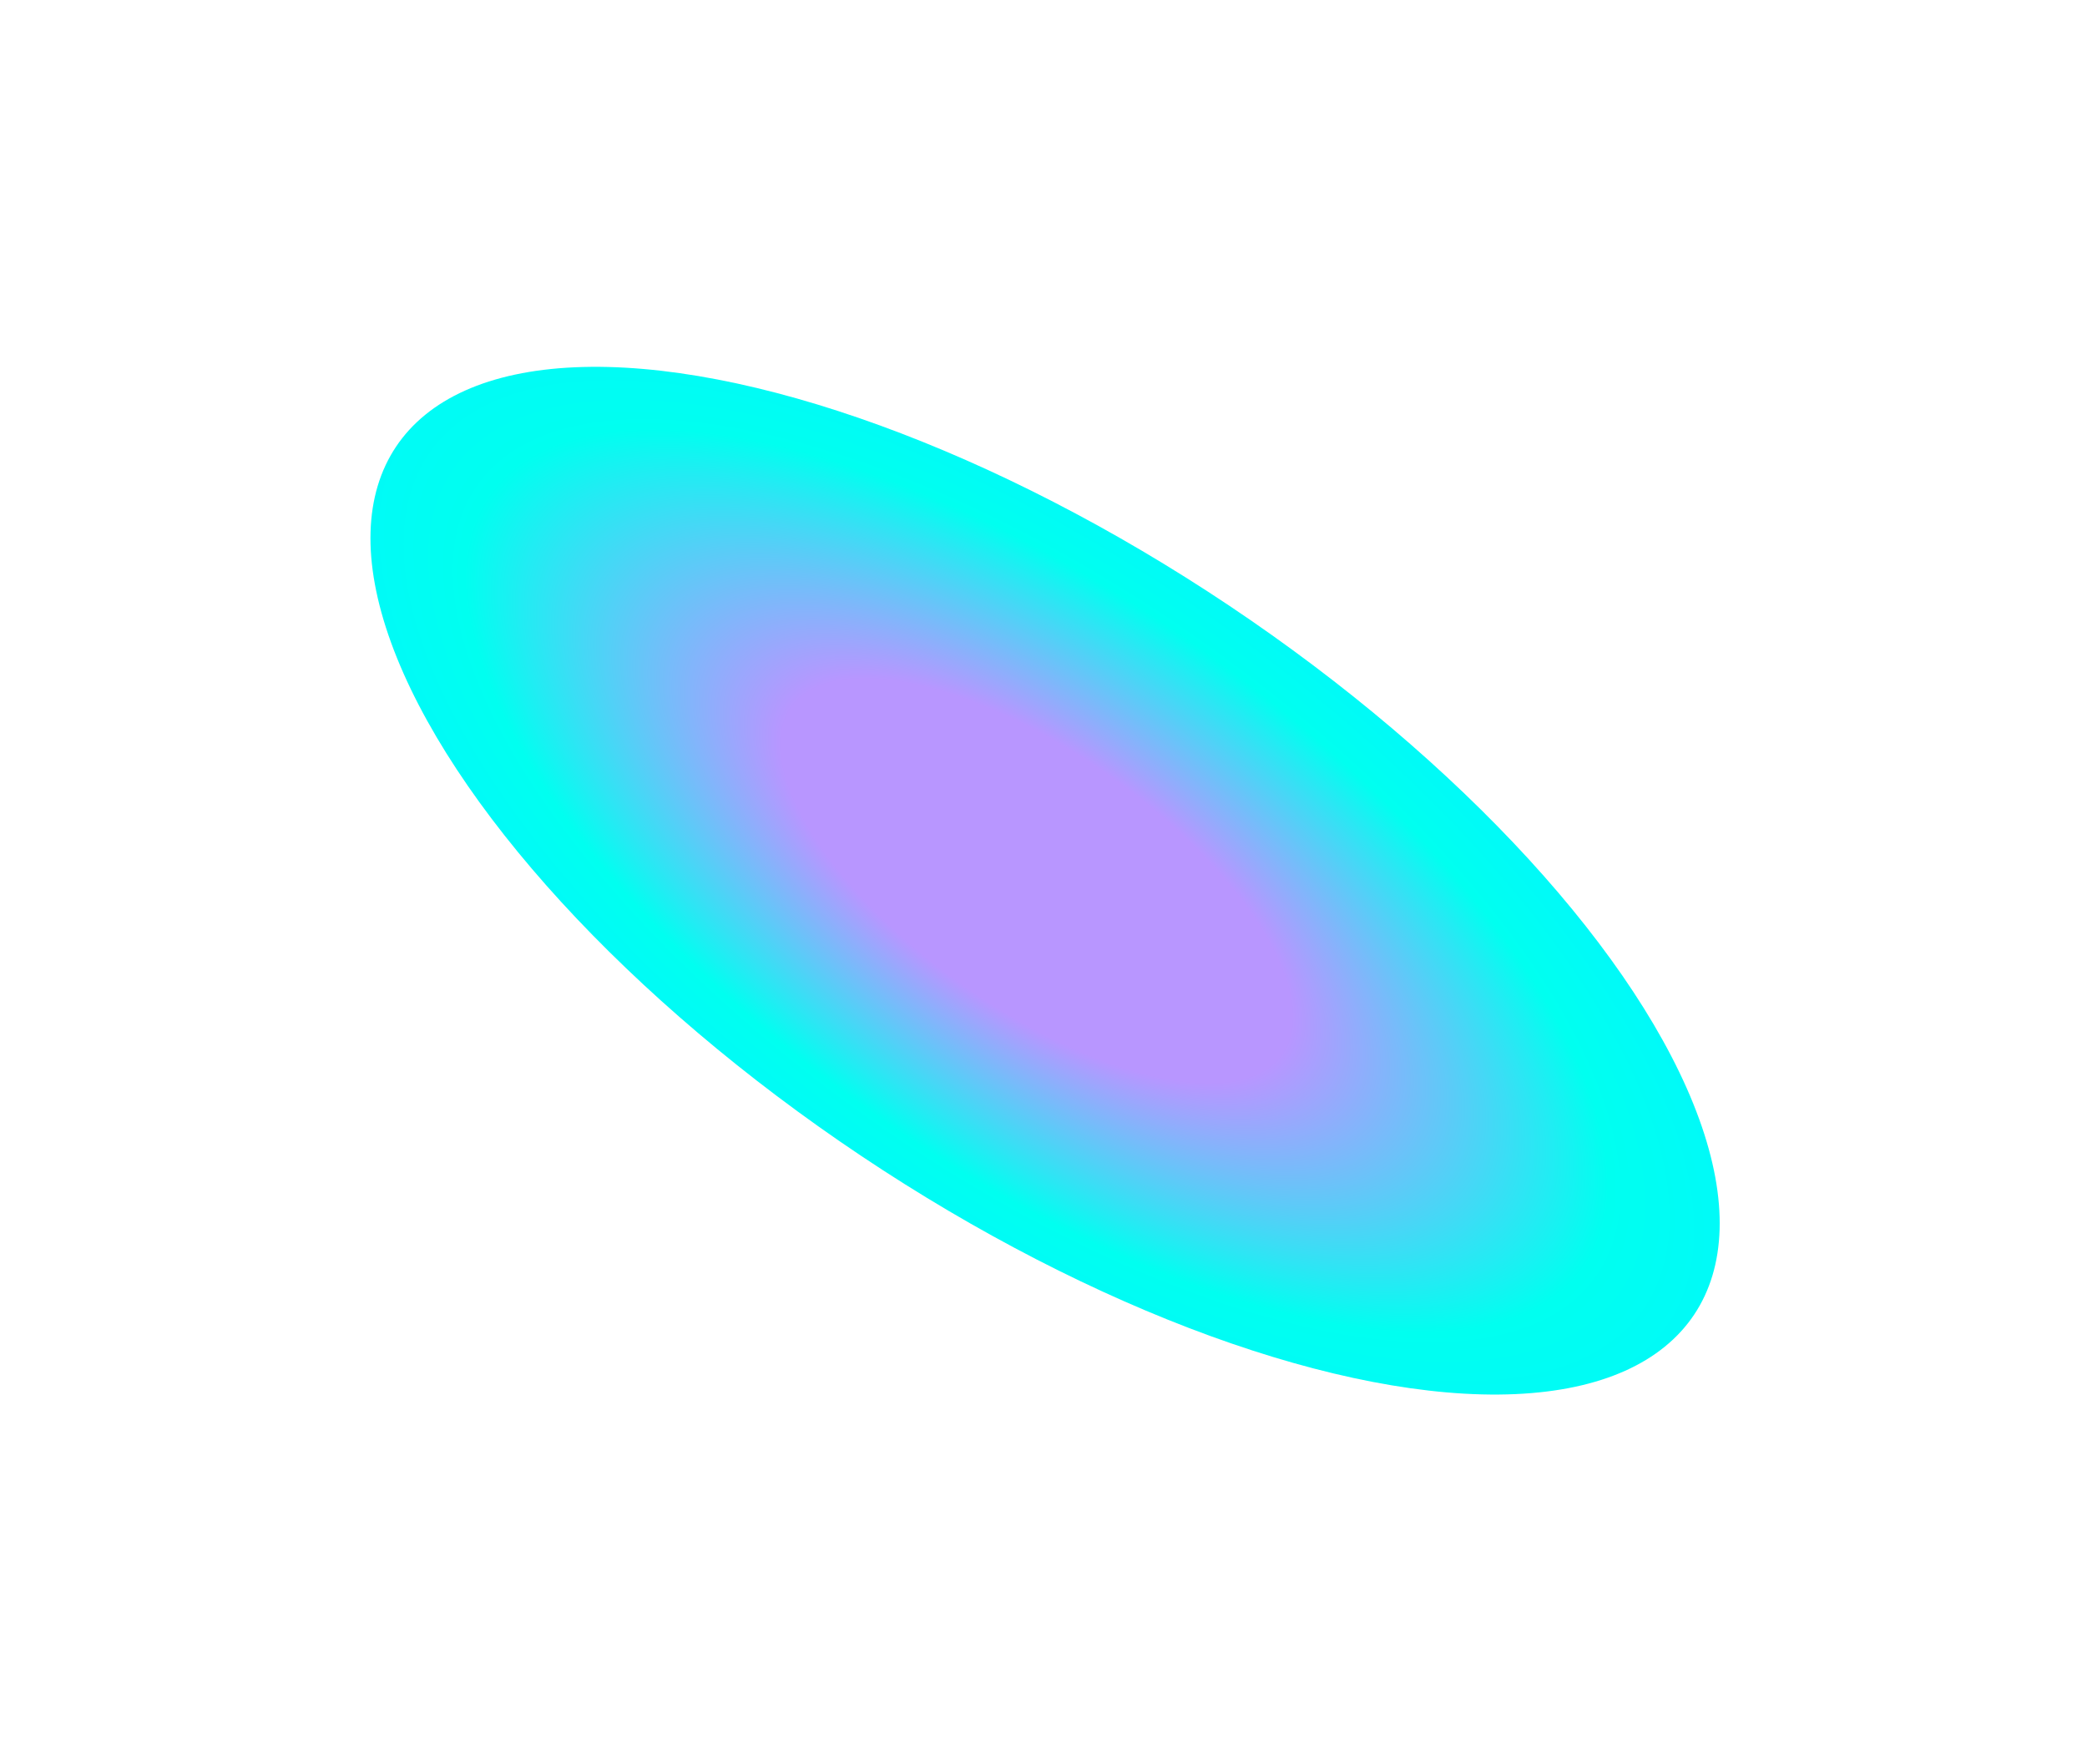 <svg width="569" height="481" viewBox="0 0 569 481" fill="none" xmlns="http://www.w3.org/2000/svg">
<g filter="url(#filter0_f_22_2)">
<ellipse cx="284.93" cy="240.104" rx="90.237" ry="212.866" transform="rotate(-56.231 284.93 240.104)" fill="url(#paint0_radial_22_2)"/>
</g>
<defs>
<filter id="filter0_f_22_2" x="0.959" y="-0.008" width="567.942" height="480.225" filterUnits="userSpaceOnUse" color-interpolation-filters="sRGB">
<feFlood flood-opacity="0" result="BackgroundImageFix"/>
<feBlend mode="normal" in="SourceGraphic" in2="BackgroundImageFix" result="shape"/>
<feGaussianBlur stdDeviation="50" result="effect1_foregroundBlur_22_2"/>
</filter>
<radialGradient id="paint0_radial_22_2" cx="0" cy="0" r="1" gradientUnits="userSpaceOnUse" gradientTransform="translate(283.644 238.181) rotate(-178.374) scale(107.857 254.432)">
<stop offset="0.322" stop-color="#B896FF"/>
<stop offset="0.721" stop-color="#00FFF0"/>
<stop offset="1" stop-color="#00F6FF"/>
</radialGradient>
</defs>
</svg>
